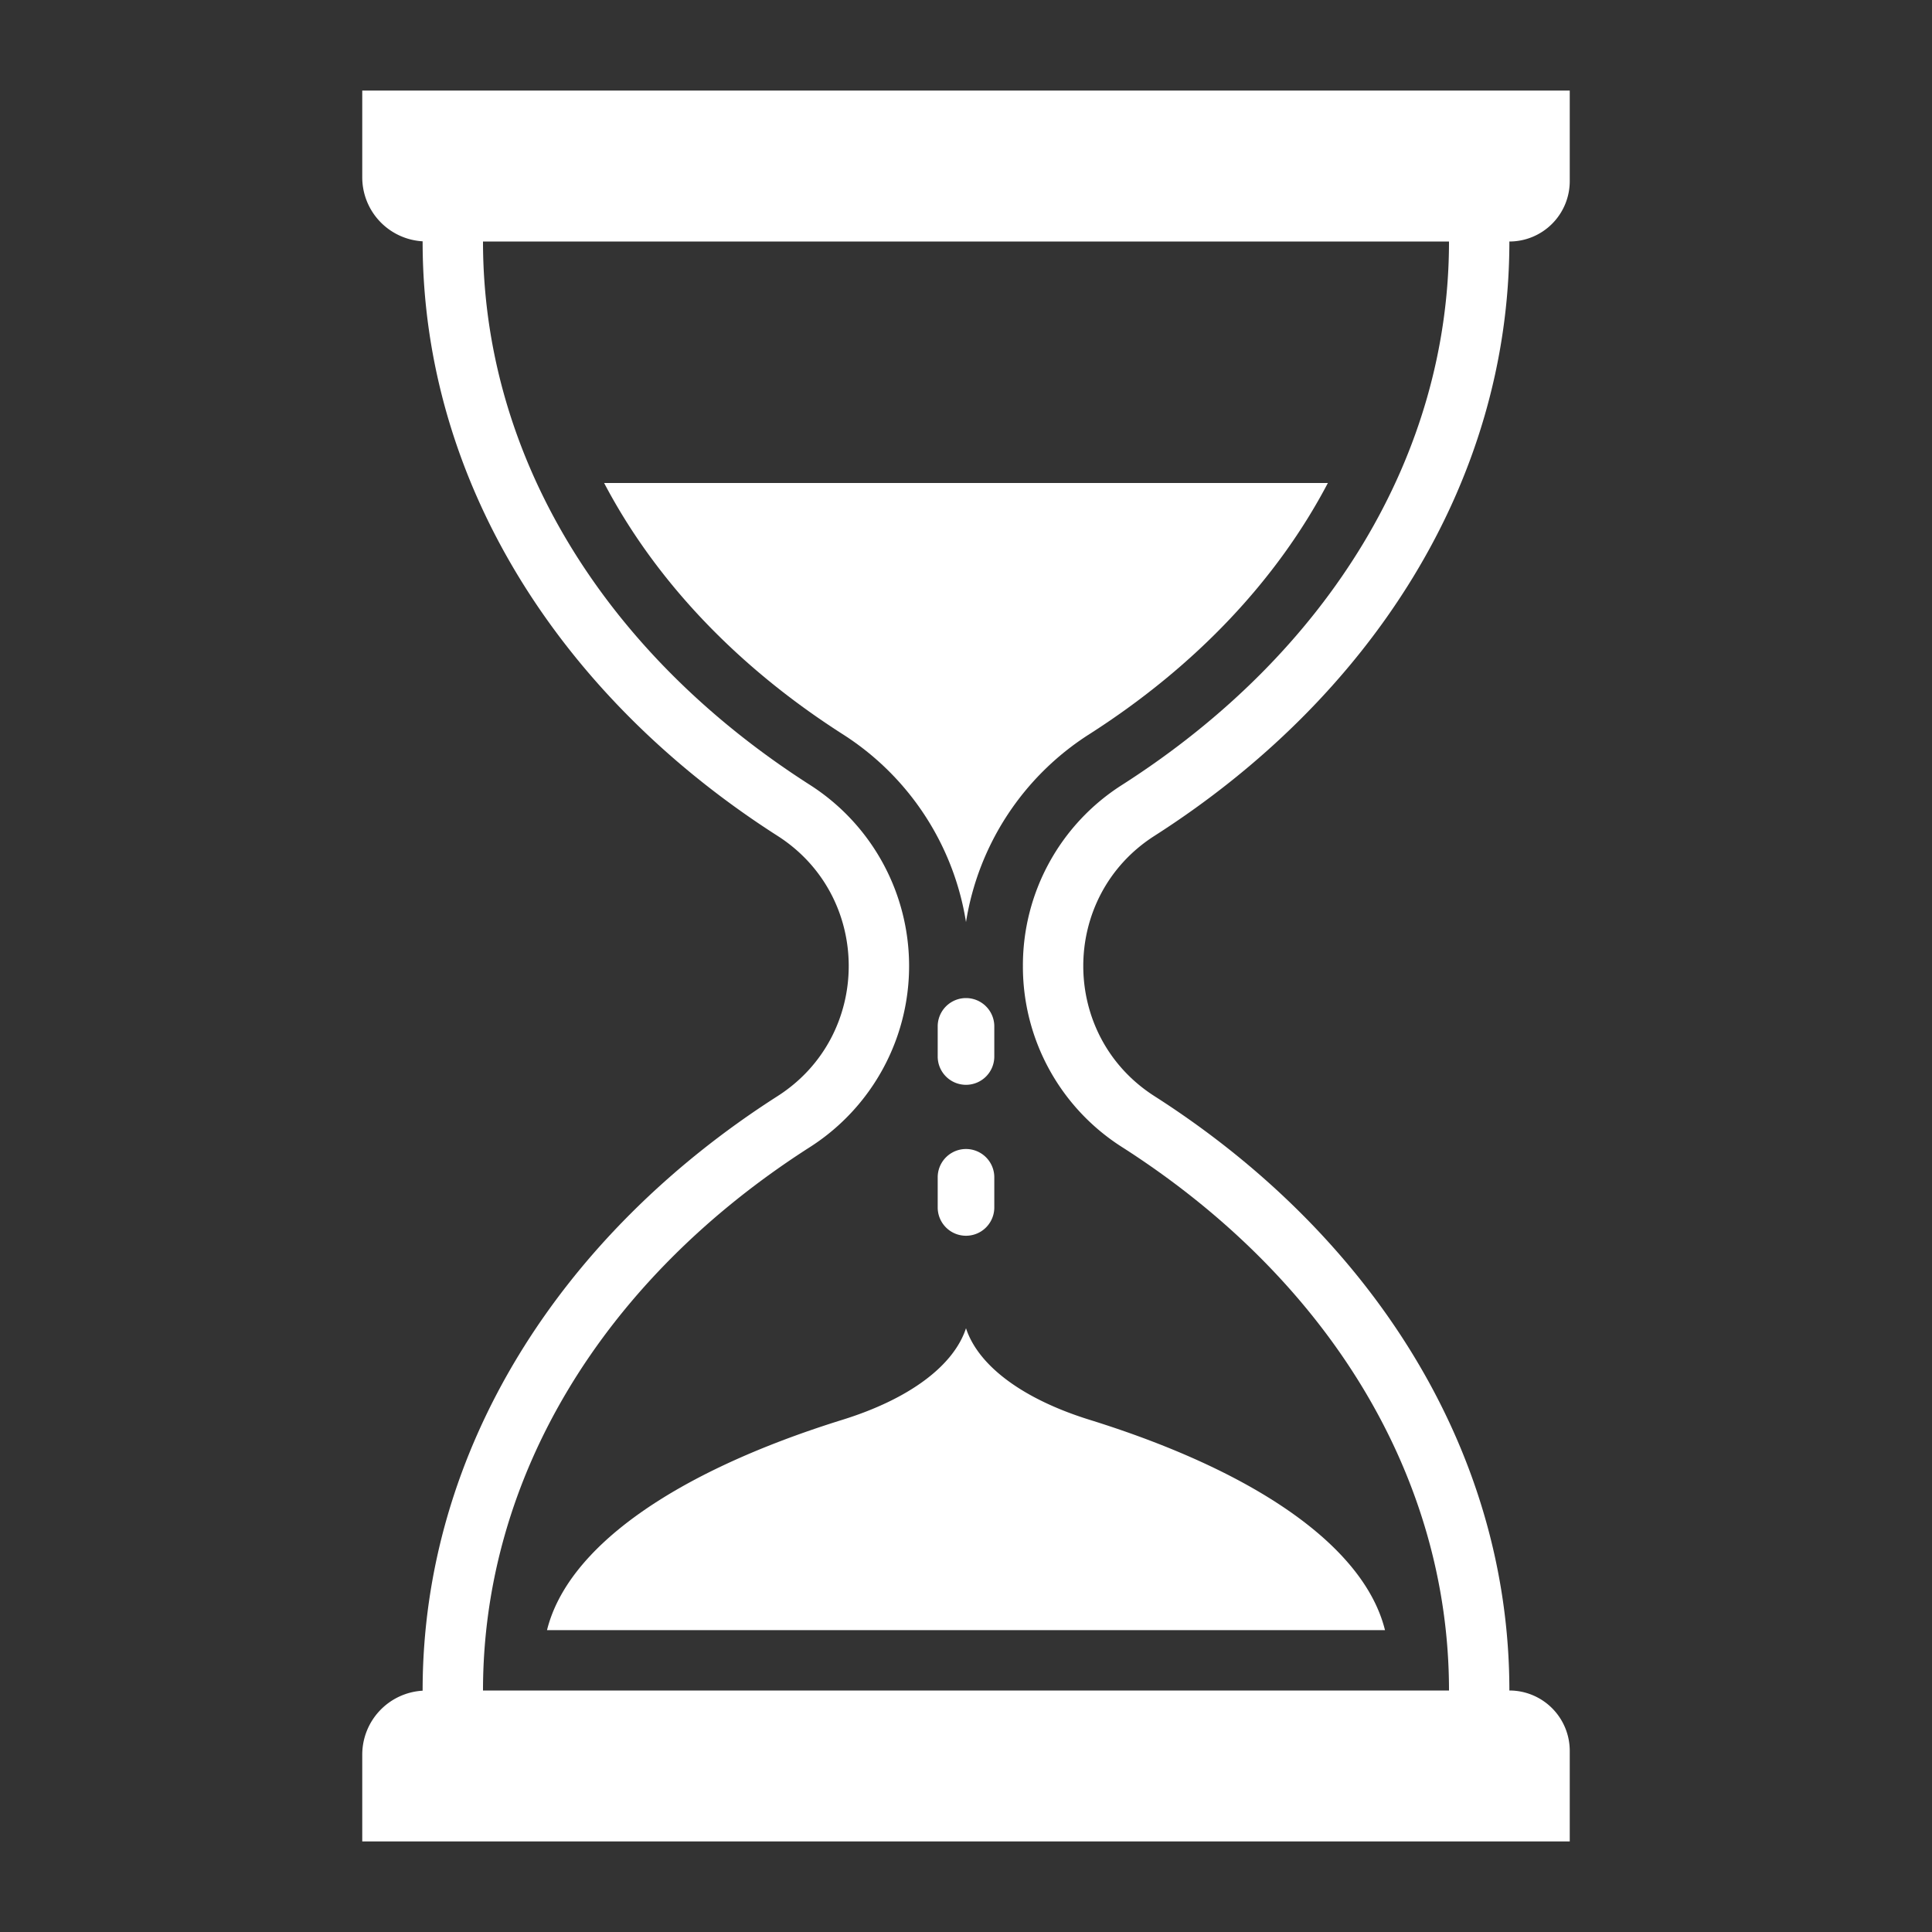 <svg xmlns="http://www.w3.org/2000/svg" version="1.1" xmlns:xlink="http://www.w3.org/1999/xlink" width="512" height="512" x="0" y="0" viewBox="0 0 512 512" style="enable-background:new 0 0 512 512" xml:space="preserve"><rect x="0" y="0" width="512" height="512" fill="#333333" stroke="none"/><g><path d="M256 352c-3.252 9.918-14.97 18.725-32.711 24.246-45.054 14.02-72.928 34.02-78.326 55.754h222.074c-5.4-21.734-33.272-41.734-78.326-55.754C270.97 370.725 259.252 361.918 256 352ZM160.1 128c13.43 25.58 34.93 48.48 63.19 66.55A72.525 72.525 0 0 1 256 244.36a72.525 72.525 0 0 1 32.71-49.81c28.26-18.07 49.76-40.97 63.19-66.55Z" fill="#ffffff" opacity="1" data-original="#000000"></path><path d="M305.949 221.507C363.206 184.9 400 127.959 400 64a16 16 0 0 0 16-16V24H96v23a16.985 16.985 0 0 0 16 16.949V64c0 63.959 36.794 120.9 94.051 157.507 25.159 16.086 25.159 52.9 0 68.986C148.794 327.1 112 384.041 112 448v.051A16.985 16.985 0 0 0 96 465v23h320v-24a16 16 0 0 0-16-16c0-63.959-36.794-120.9-94.051-157.507-25.159-16.086-25.159-52.9 0-68.986ZM271.08 256a56.68 56.68 0 0 0 26.25 47.973C352.41 339.188 384 391.685 384 448H128c0-56.315 31.59-108.812 86.67-144.027a56.961 56.961 0 0 0 0-95.946C159.59 172.812 128 120.315 128 64h256c0 56.315-31.59 108.812-86.67 144.027A56.68 56.68 0 0 0 271.08 256Z" fill="#ffffff" opacity="1" data-original="#000000"></path><path d="M256 287.487a7.5 7.5 0 0 0 7.5-7.5V272a7.5 7.5 0 0 0-15 0v7.987a7.5 7.5 0 0 0 7.5 7.5ZM248.5 319.987a7.5 7.5 0 1 0 15 0V312a7.5 7.5 0 0 0-15 0Z" fill="#ffffff" opacity="1" data-original="#000000"></path></g></svg>